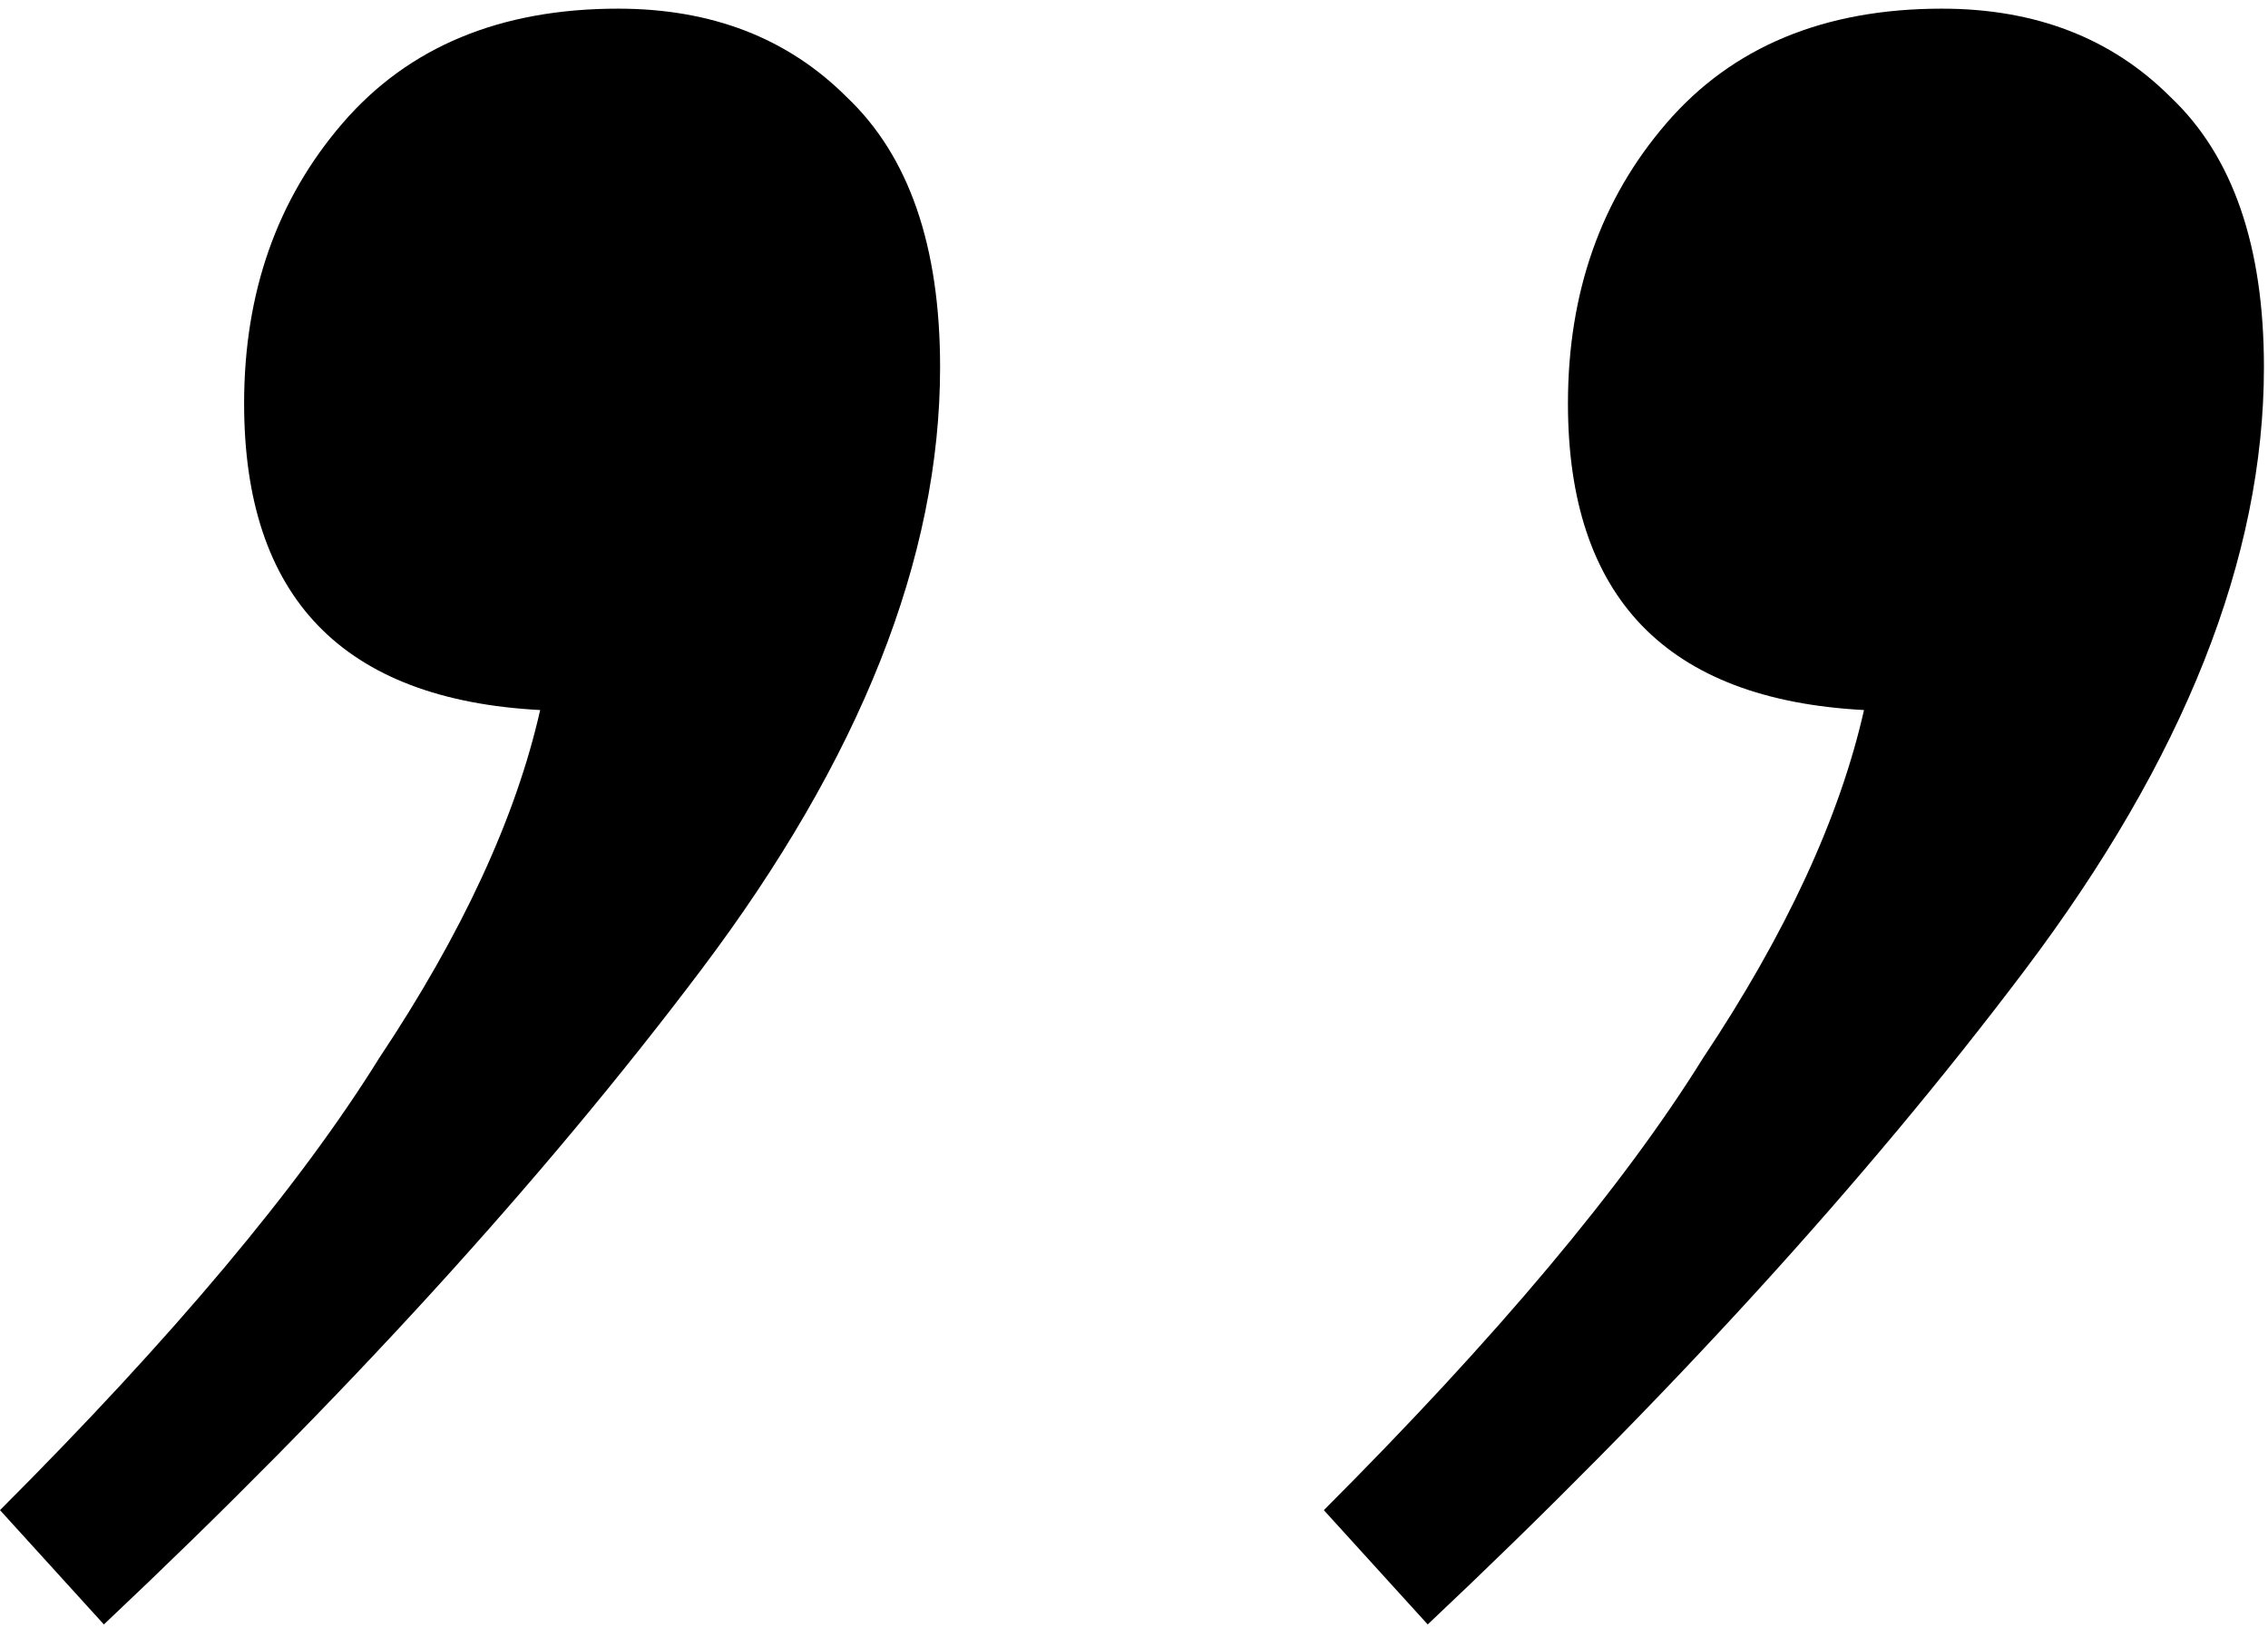 <svg width="131" height="94" viewBox="0 0 131 94" fill="none" xmlns="http://www.w3.org/2000/svg">
<path d="M130.765 21.2C130.765 32.2 126.165 43.8 116.965 56C107.765 68.2 96.265 80.8 82.465 93.8L76.465 87.2C86.465 77.2 93.765 68.5 98.365 61.1C103.165 53.9 106.265 47.2 107.665 41C96.265 40.4 90.565 34.5 90.565 23.3C90.565 16.9 92.465 11.5 96.265 7.1C100.065 2.7 105.365 0.5 112.165 0.5C117.565 0.5 121.965 2.2 125.365 5.6C128.965 9 130.765 14.2 130.765 21.2Z" fill="black"/>
<path d="M54.3 21.2C54.3 32.2 49.7 43.8 40.5 56C31.3 68.2 19.8 80.8 6 93.8L0 87.2C10 77.2 17.3 68.5 21.9 61.1C26.7 53.9 29.8 47.2 31.2 41C19.8 40.4 14.1 34.5 14.1 23.3C14.1 16.9 16 11.5 19.8 7.1C23.6 2.7 28.9 0.5 35.7 0.5C41.1 0.5 45.5 2.2 48.9 5.6C52.5 9 54.3 14.2 54.3 21.2Z" fill="black"/>
</svg>
